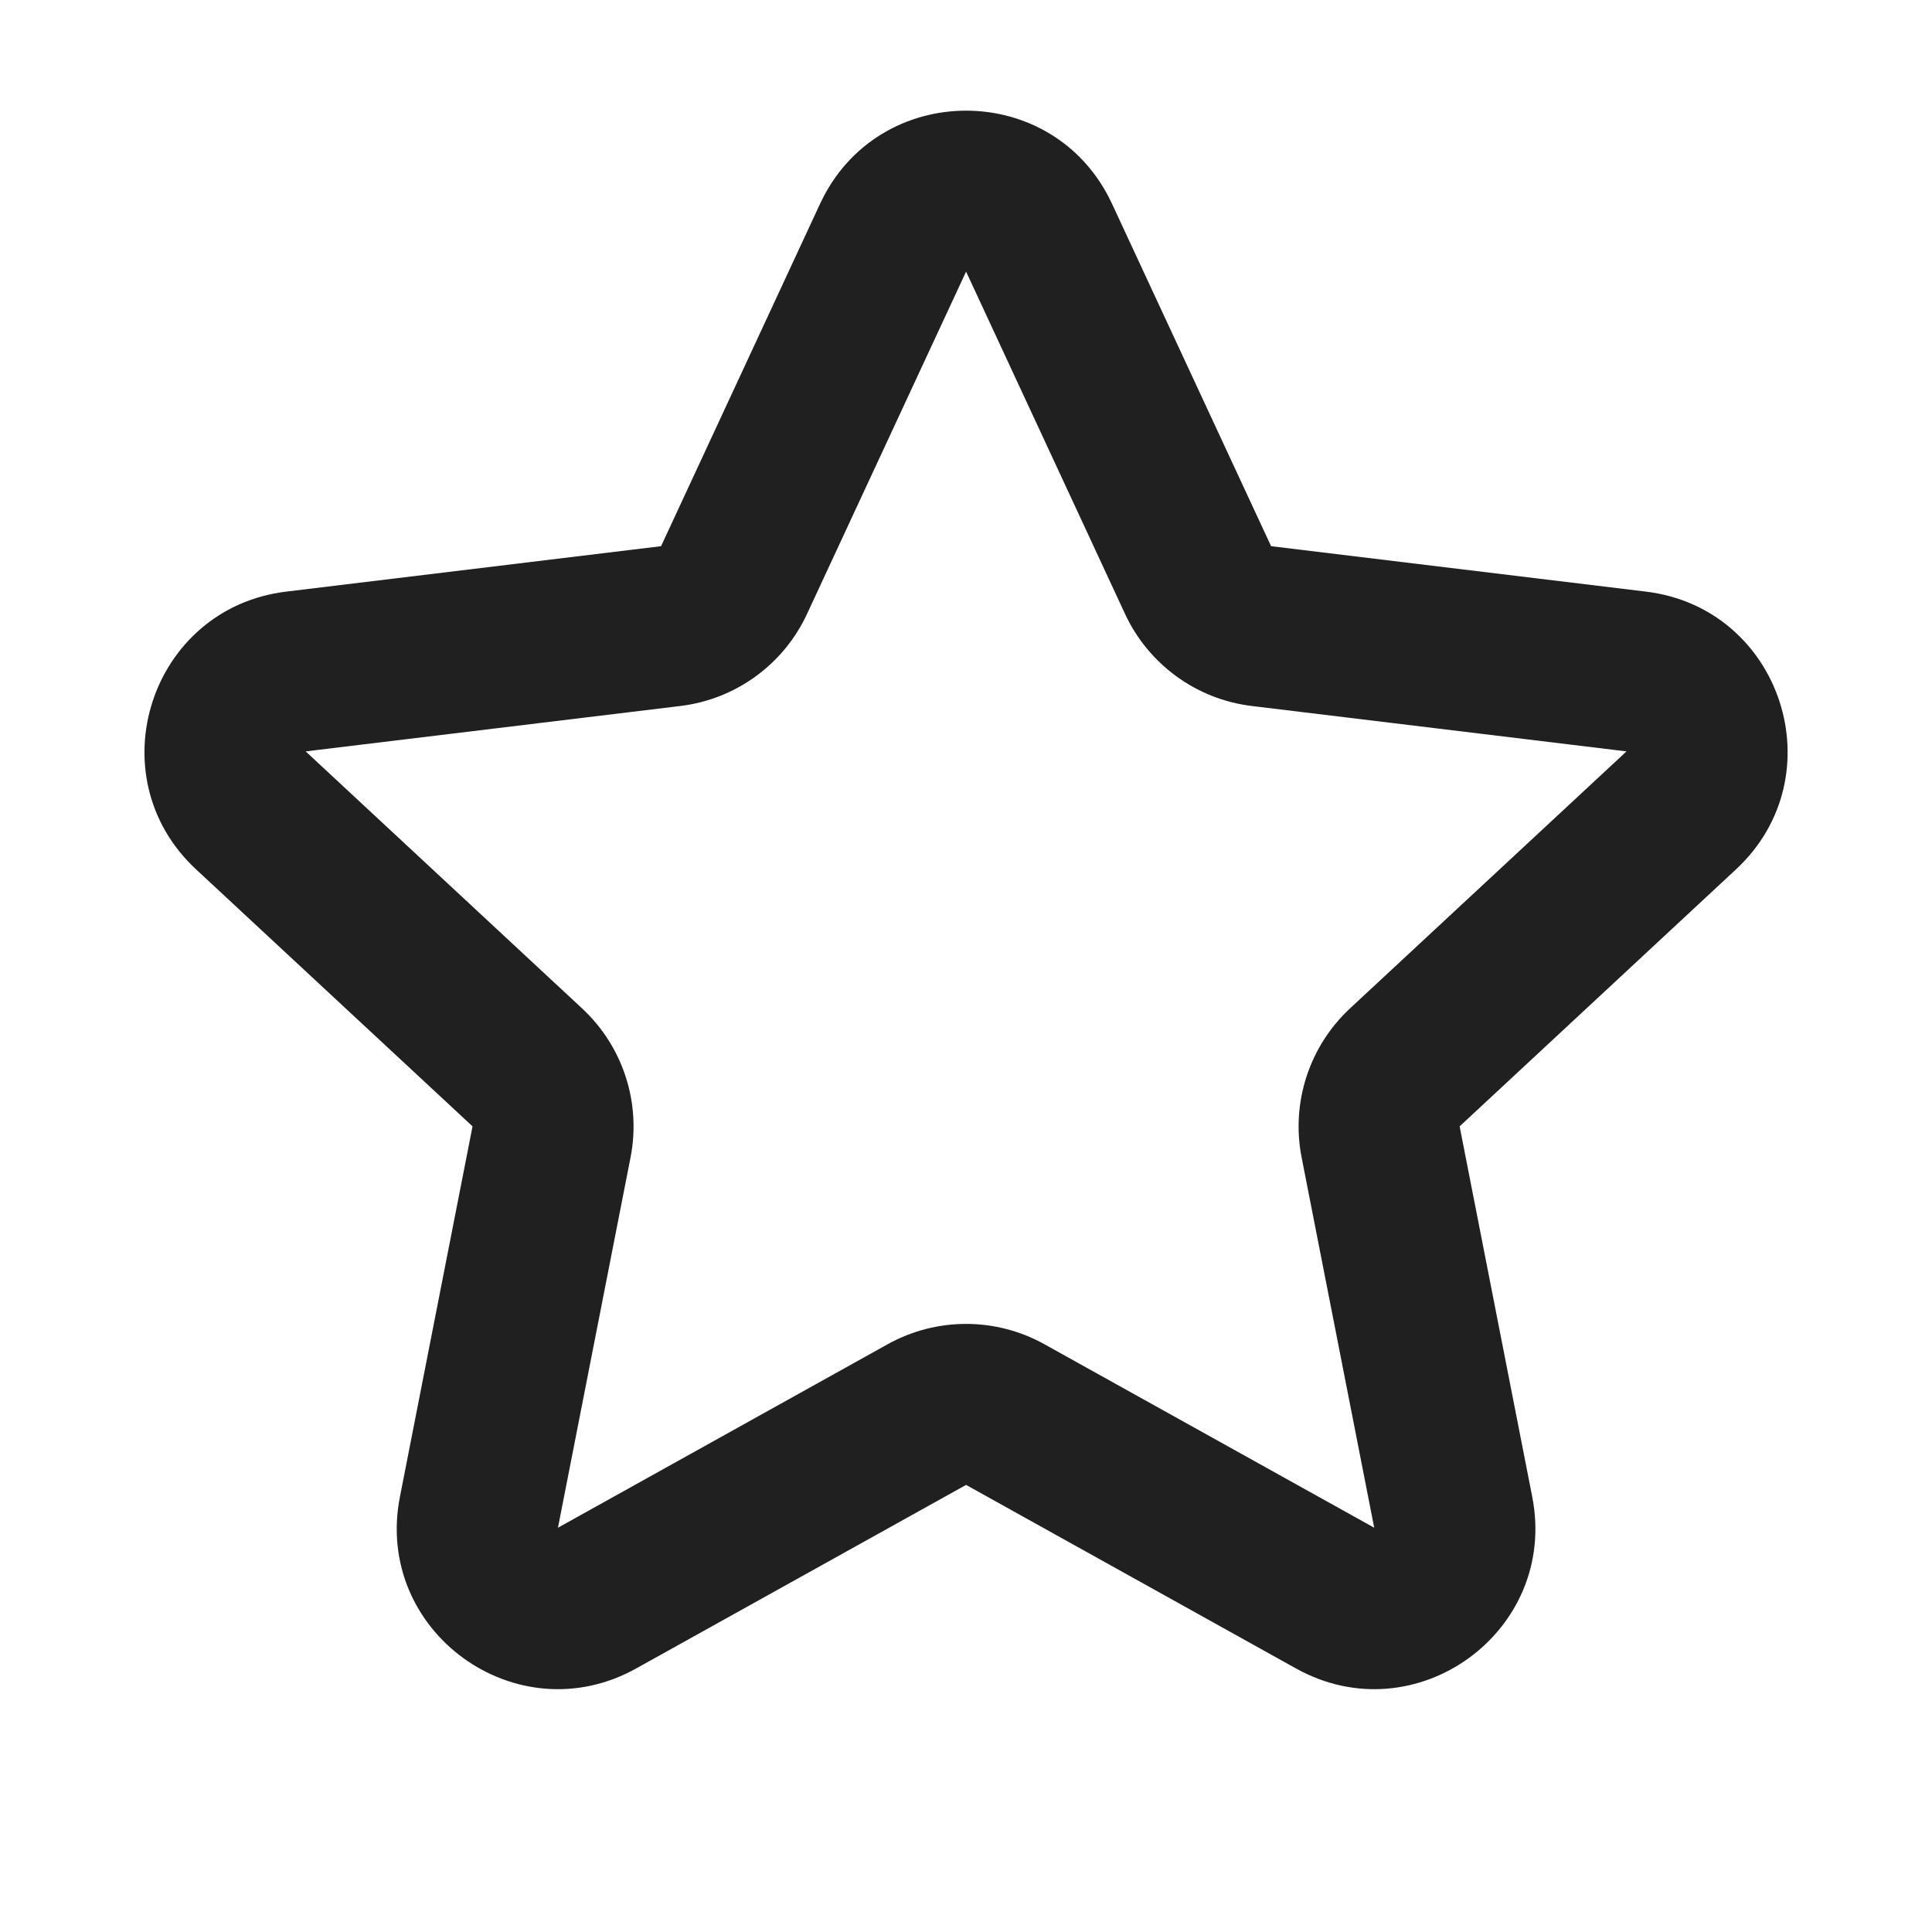 <svg width="24" height="24" viewBox="0 0 24 24" fill="none" xmlns="http://www.w3.org/2000/svg">
<path d="M10.187 2.532C10.904 0.989 13.098 0.989 13.814 2.532L15.79 6.785L20.445 7.349C22.134 7.553 22.812 9.64 21.566 10.799L18.132 13.992L19.034 18.594C19.361 20.264 17.586 21.554 16.099 20.726L12.001 18.446L7.903 20.726C6.416 21.554 4.64 20.264 4.968 18.594L5.87 13.992L2.435 10.799C1.189 9.64 1.867 7.553 3.557 7.349L8.212 6.785L10.187 2.532ZM10.025 7.627C9.734 8.254 9.139 8.687 8.452 8.77L3.797 9.334L7.231 12.527C7.738 12.998 7.966 13.698 7.833 14.377L6.931 18.978L11.028 16.698C11.633 16.362 12.369 16.362 12.973 16.698L17.071 18.978L16.169 14.377C16.036 13.698 16.264 12.998 16.77 12.527L20.205 9.334L15.55 8.77C14.863 8.687 14.268 8.254 13.976 7.627L12.001 3.374L10.025 7.627Z" fill="#202020"/>
</svg>
